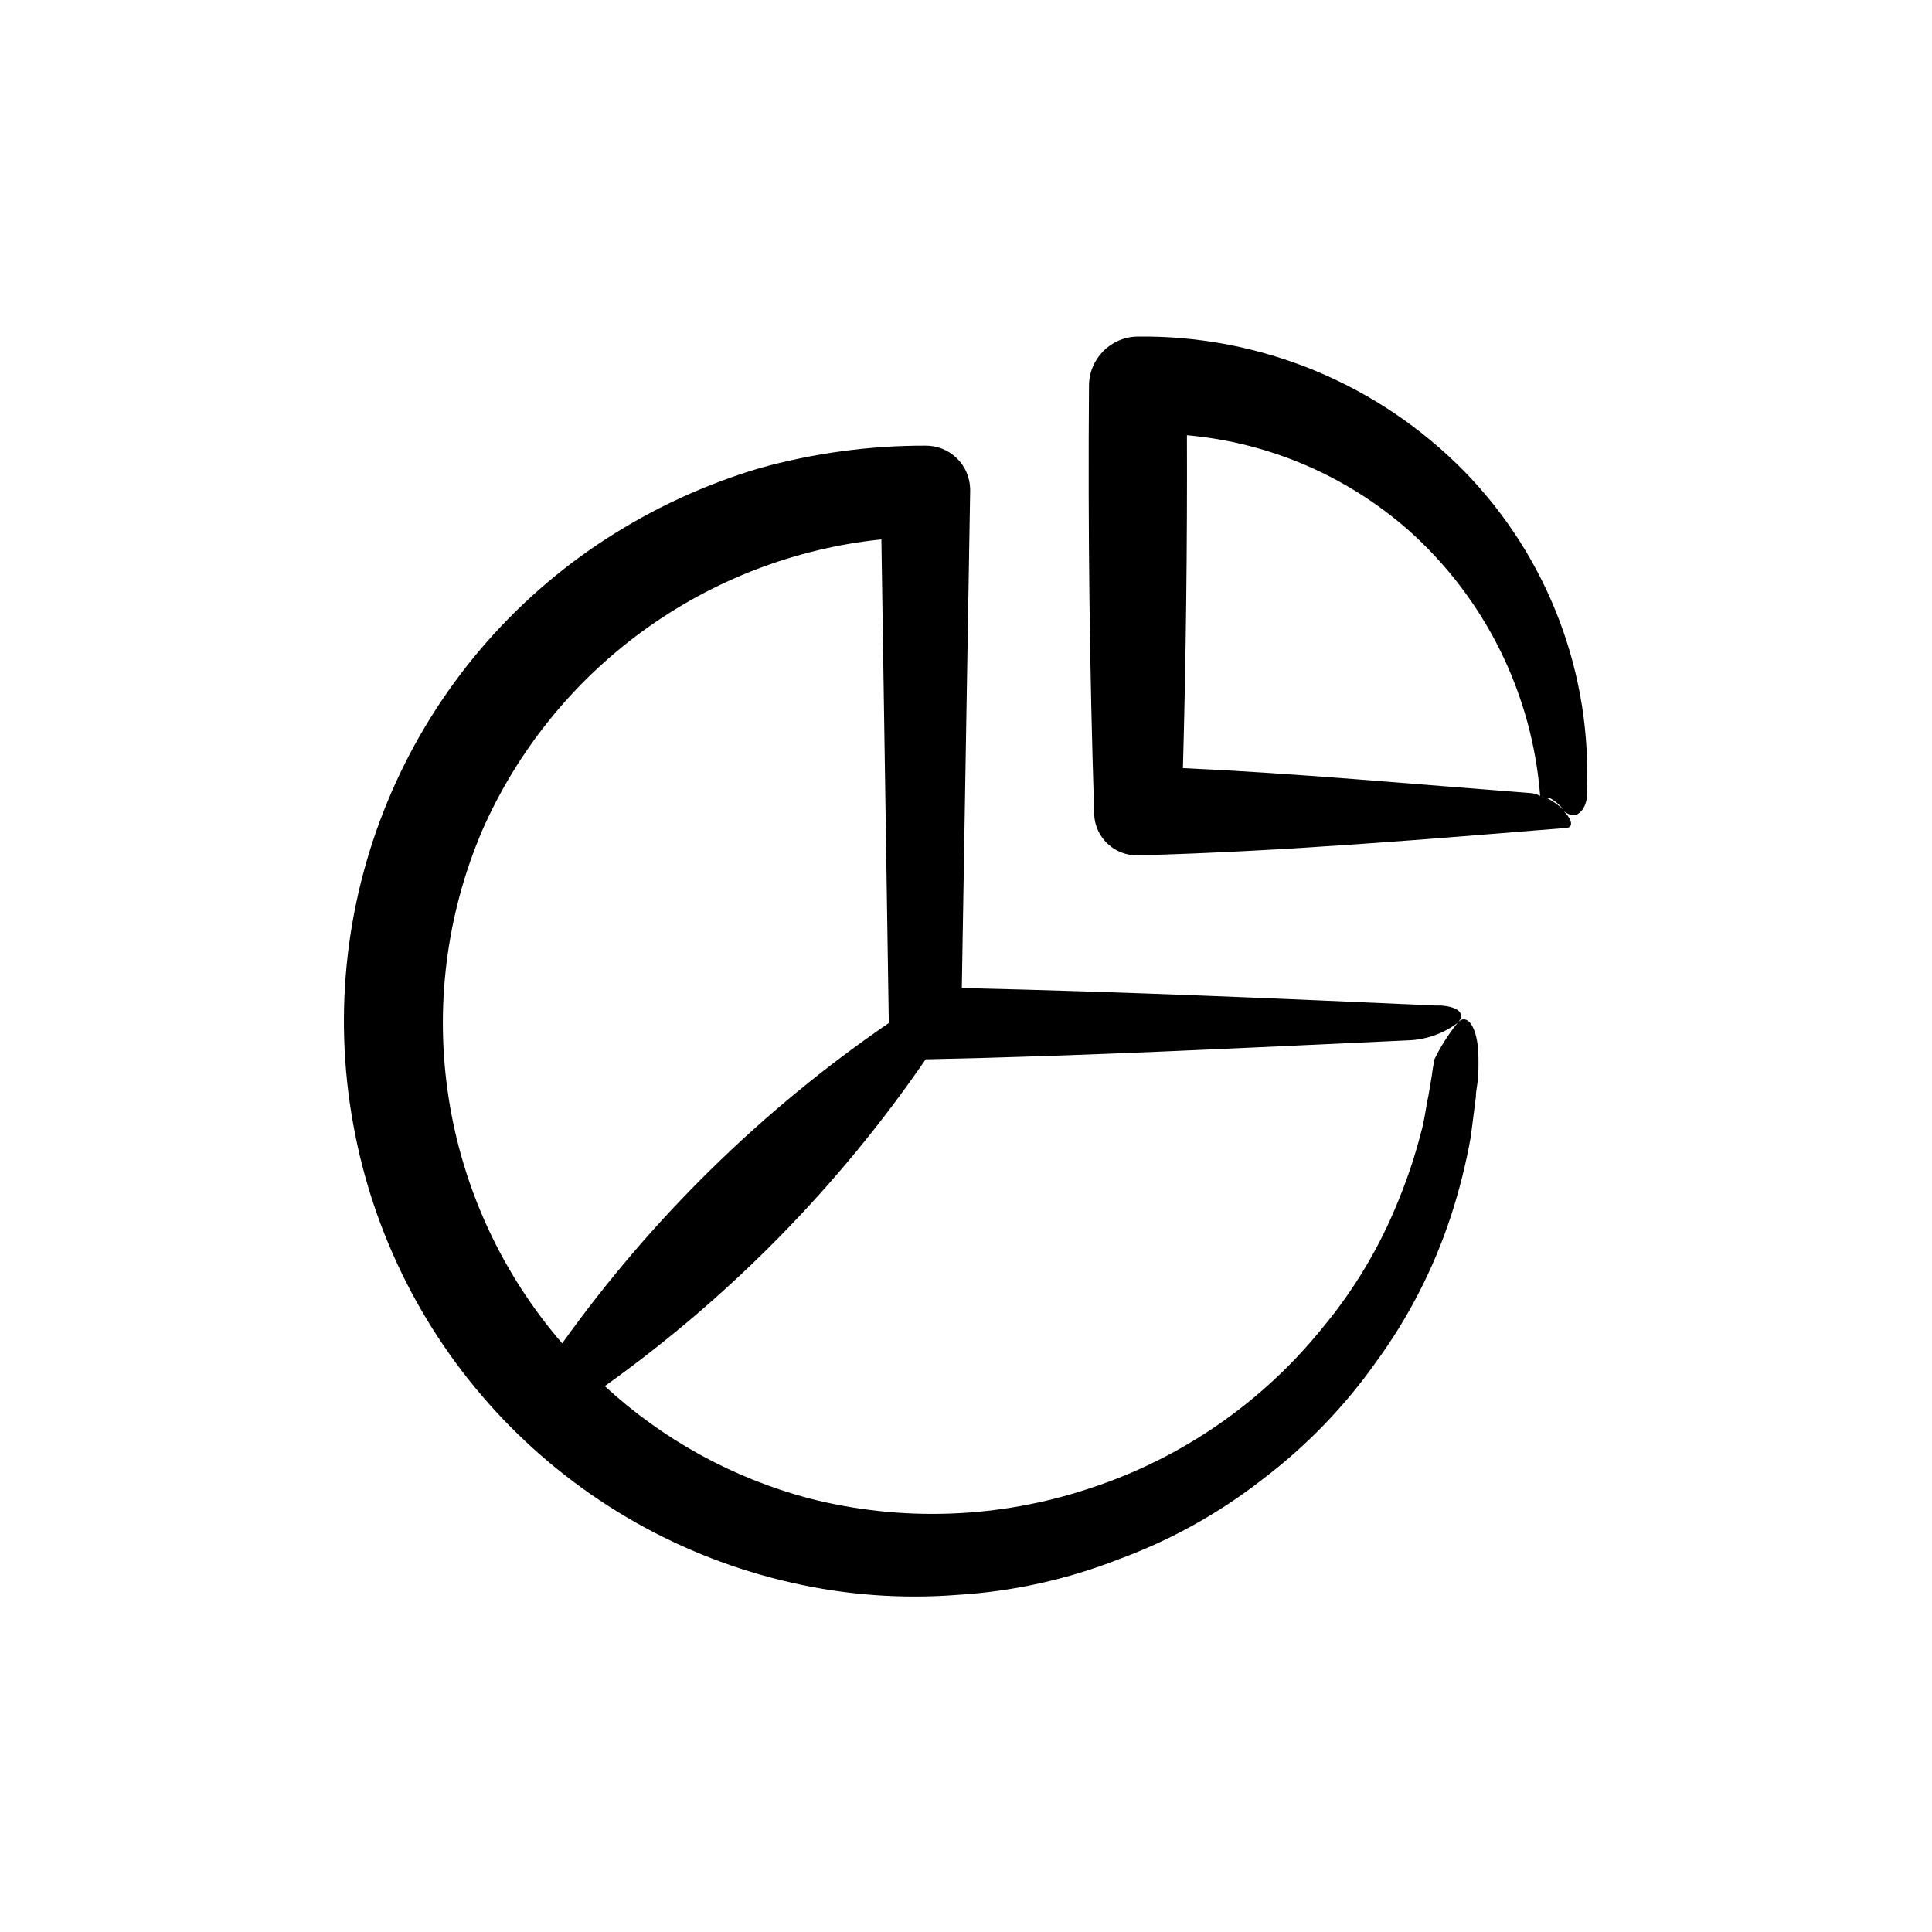 <?xml version="1.0" encoding="UTF-8"?>
<!-- Uploaded to: SVG Repo, www.svgrepo.com, Generator: SVG Repo Mixer Tools -->
<svg fill="#000000" width="800px" height="800px" version="1.1" viewBox="144 144 512 512" xmlns="http://www.w3.org/2000/svg">
 <g>
  <path d="m237.57 441.71c5.25 29.473 19.078 56.742 39.754 78.395 20.672 21.648 47.277 36.723 76.477 43.324 14.395 3.285 29.207 4.371 43.93 3.227 14.684-0.895 29.133-4.09 42.824-9.473 13.707-5.027 26.539-12.168 38.039-21.16 11.629-8.809 21.824-19.363 30.227-31.285 8.504-11.68 15.133-24.617 19.648-38.34 2.254-6.891 4.019-13.926 5.293-21.062l1.359-10.629c0-1.863 0.504-3.375 0.605-5.543 0.125-2.332 0.125-4.668 0-7-0.555-7.004-3.375-9.621-5.441-7.106-2.504 3.098-4.637 6.481-6.348 10.074v0.855c-0.301 1.16-0.301 1.965-0.555 3.477l-0.855 5.039c-0.707 3.176-1.008 6.449-1.914 9.523h-0.004c-1.605 6.285-3.66 12.445-6.144 18.441-4.859 12.043-11.555 23.258-19.852 33.25-16.039 19.945-37.535 34.789-61.867 42.723-24.035 8.008-49.871 8.918-74.414 2.621-20.164-5.375-38.719-15.578-54.059-29.727 33.188-23.684 61.969-52.992 85.043-86.605 41.918-0.855 84.035-3.023 128.02-5.039v0.004c4.664-0.191 9.16-1.789 12.898-4.586 2.316-2.316 0.402-4.332-4.434-4.637h-1.309c-40.707-1.812-83.027-3.68-125.6-4.637l2.215-131.79v-0.402c-0.051-3.113-1.34-6.078-3.578-8.242-2.238-2.164-5.246-3.352-8.359-3.297-14.867-0.023-29.668 1.996-43.984 5.996-14.242 4.246-27.812 10.488-40.305 18.539-25.281 16.309-45.164 39.742-57.145 67.34-11.98 27.598-15.516 58.129-10.164 87.734zm34.207-77.586c9.258-21.059 23.922-39.289 42.504-52.848 18.582-13.555 40.422-21.953 63.297-24.336l1.965 128.17c-33.586 23.027-62.879 51.758-86.555 84.891-15.902-18.391-26.324-40.875-30.07-64.898-3.75-24.023-0.68-48.617 8.859-70.977z"/>
  <path d="m562.18 359.7c0.824-0.547 1.461-1.34 1.812-2.269 0.223-0.535 0.391-1.094 0.504-1.66 0.043-0.27 0.043-0.539 0-0.809v-0.301c1.602-31.805-10.117-62.84-32.344-85.648-22.793-23.285-54.125-36.227-86.707-35.82-7.109 0.109-12.82 5.891-12.848 12.996-0.301 37.586 0.152 75.184 1.359 112.8v0.707h0.004c0.191 6.238 5.394 11.152 11.637 10.98 39.145-1.059 77.84-4.383 113.36-7.254 2.016 0 1.812-2.117-0.504-4.383 1.109 0.656 2.32 1.512 3.731 0.656zm-3.777-1.059h-0.004c-1.336-1.266-2.848-2.332-4.481-3.176h0.754c1.461 0.793 2.734 1.891 3.727 3.227zm-8.414-4.434c-32.695-2.519-62.875-5.289-92.5-6.648 0.805-29.422 1.16-58.828 1.059-88.219 21.762 1.93 42.34 10.754 58.742 25.188 20.281 18.074 32.777 43.301 34.863 70.383-0.516-0.25-1.059-0.453-1.613-0.602z"/>
 </g>
</svg>